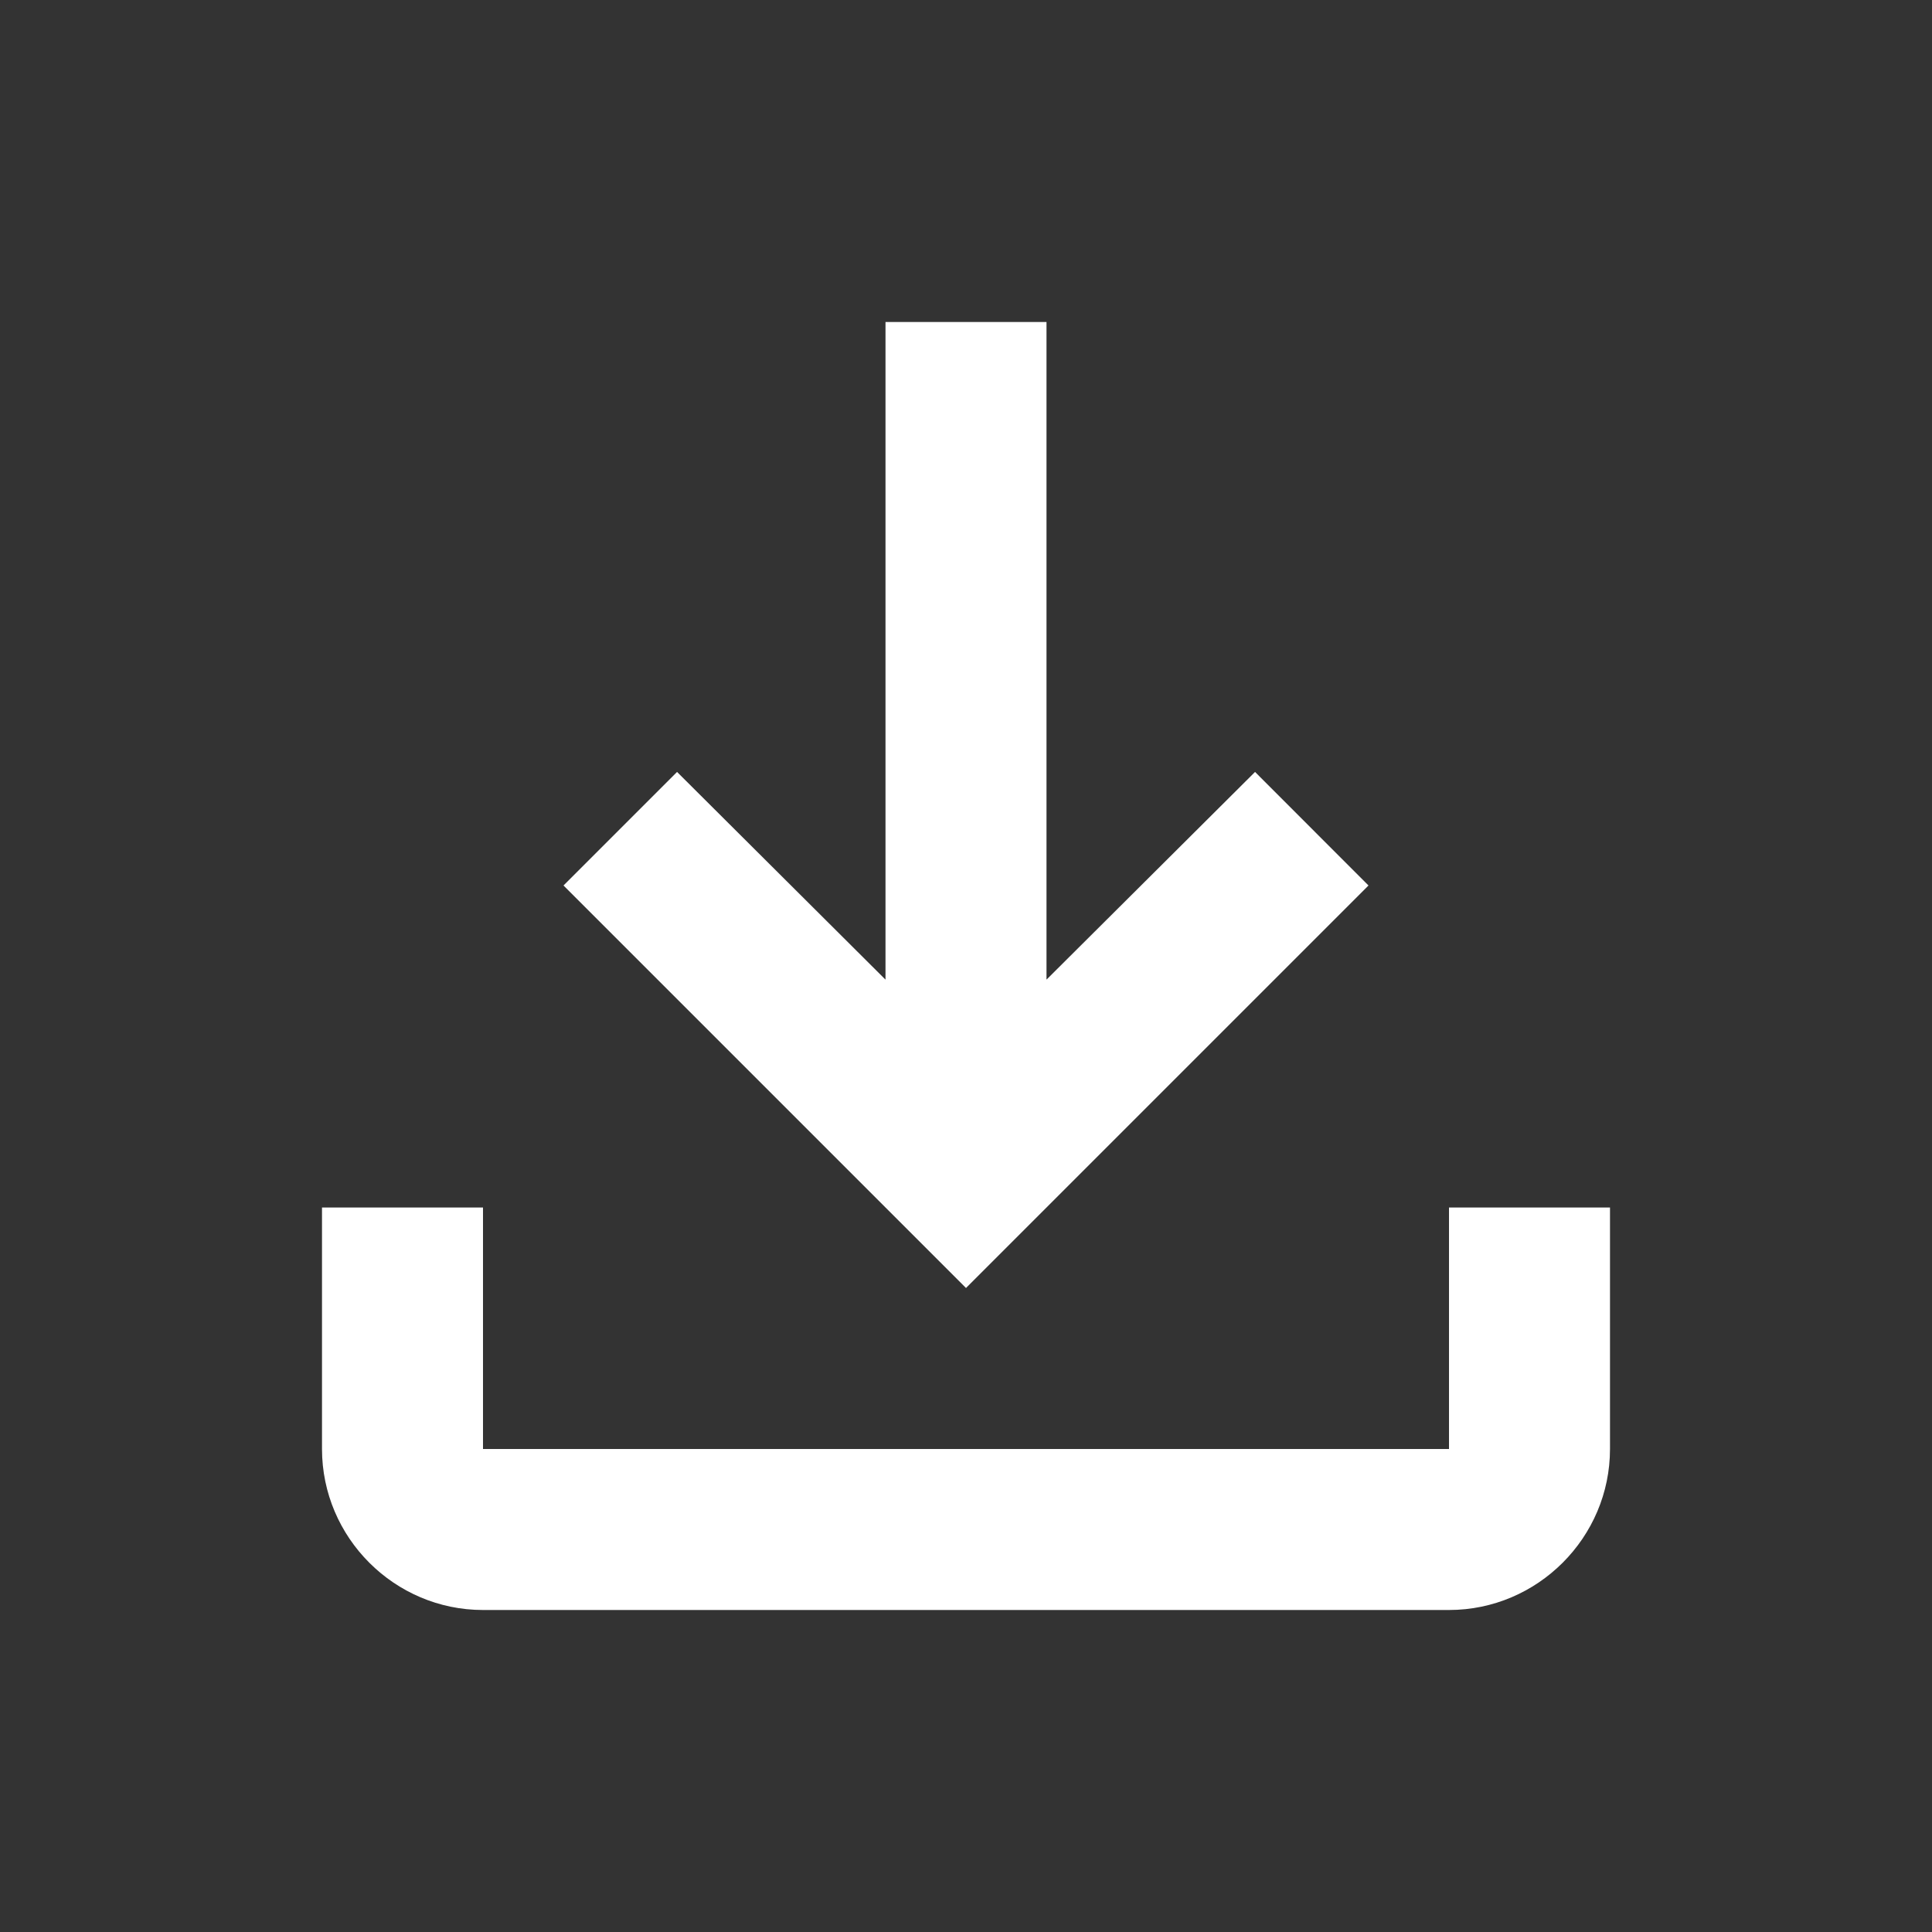 <svg width="18" height="18" viewBox="0 0 18 18" fill="none" xmlns="http://www.w3.org/2000/svg">
<rect x="0" y="0" width="18" height="18" fill="#333333" stroke="none"/>
<path d="M13.5 11.25V13.5H4.5V11.25H3V13.5C3 14.325 3.675 15 4.5 15H13.5C14.325 15 15 14.325 15 13.5V11.25H13.5ZM12.75 8.25L11.693 7.192L9.75 9.127V3H8.25V9.127L6.308 7.192L5.25 8.25L9 12L12.75 8.25Z" fill="white"/>
</svg>
